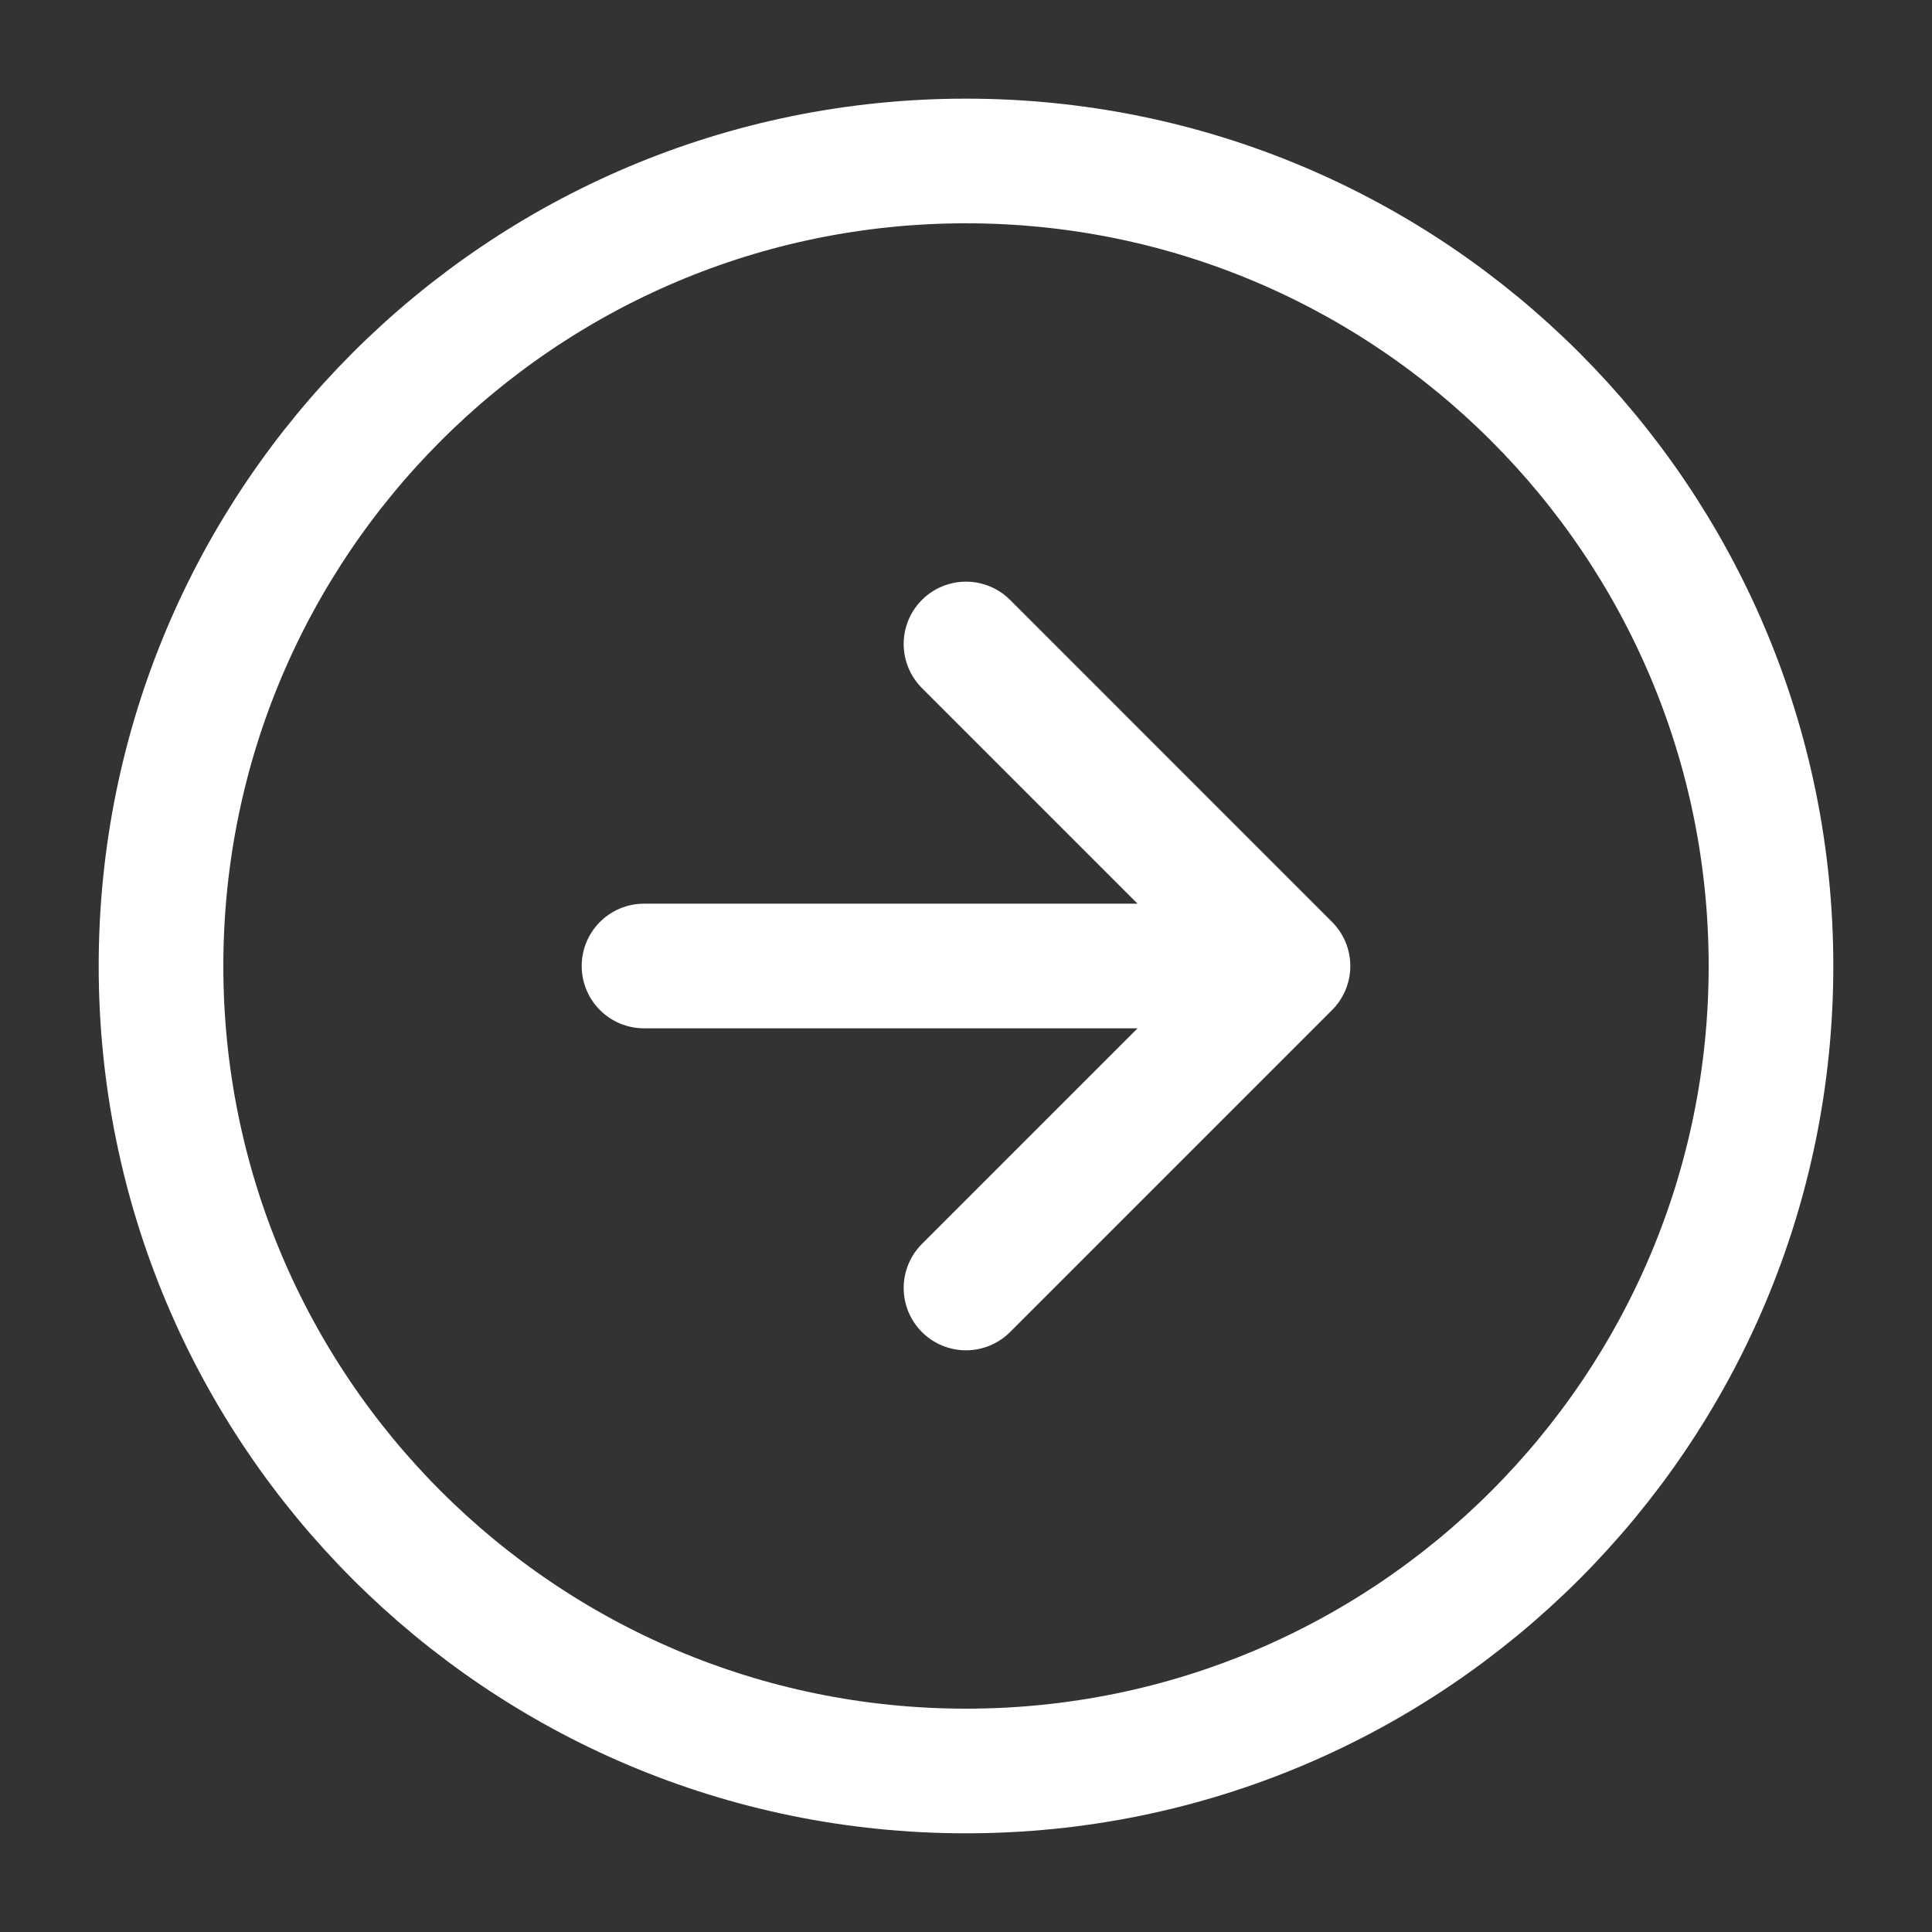 <svg xmlns="http://www.w3.org/2000/svg" width="62" height="62" fill="none"><rect width="100%" height="100%" fill="#333333" stroke="none"/><path stroke="#fff" stroke-linecap="round" stroke-linejoin="round" stroke-width="4" d="M31 20.666 41.333 31m0 0L31 41.333M41.333 31H20.667M31 56.833c14.267 0 25.833-11.566 25.833-25.833C56.833 16.733 45.267 5.166 31 5.166 16.733 5.166 5.167 16.733 5.167 31S16.733 56.833 31 56.833Z"/></svg>